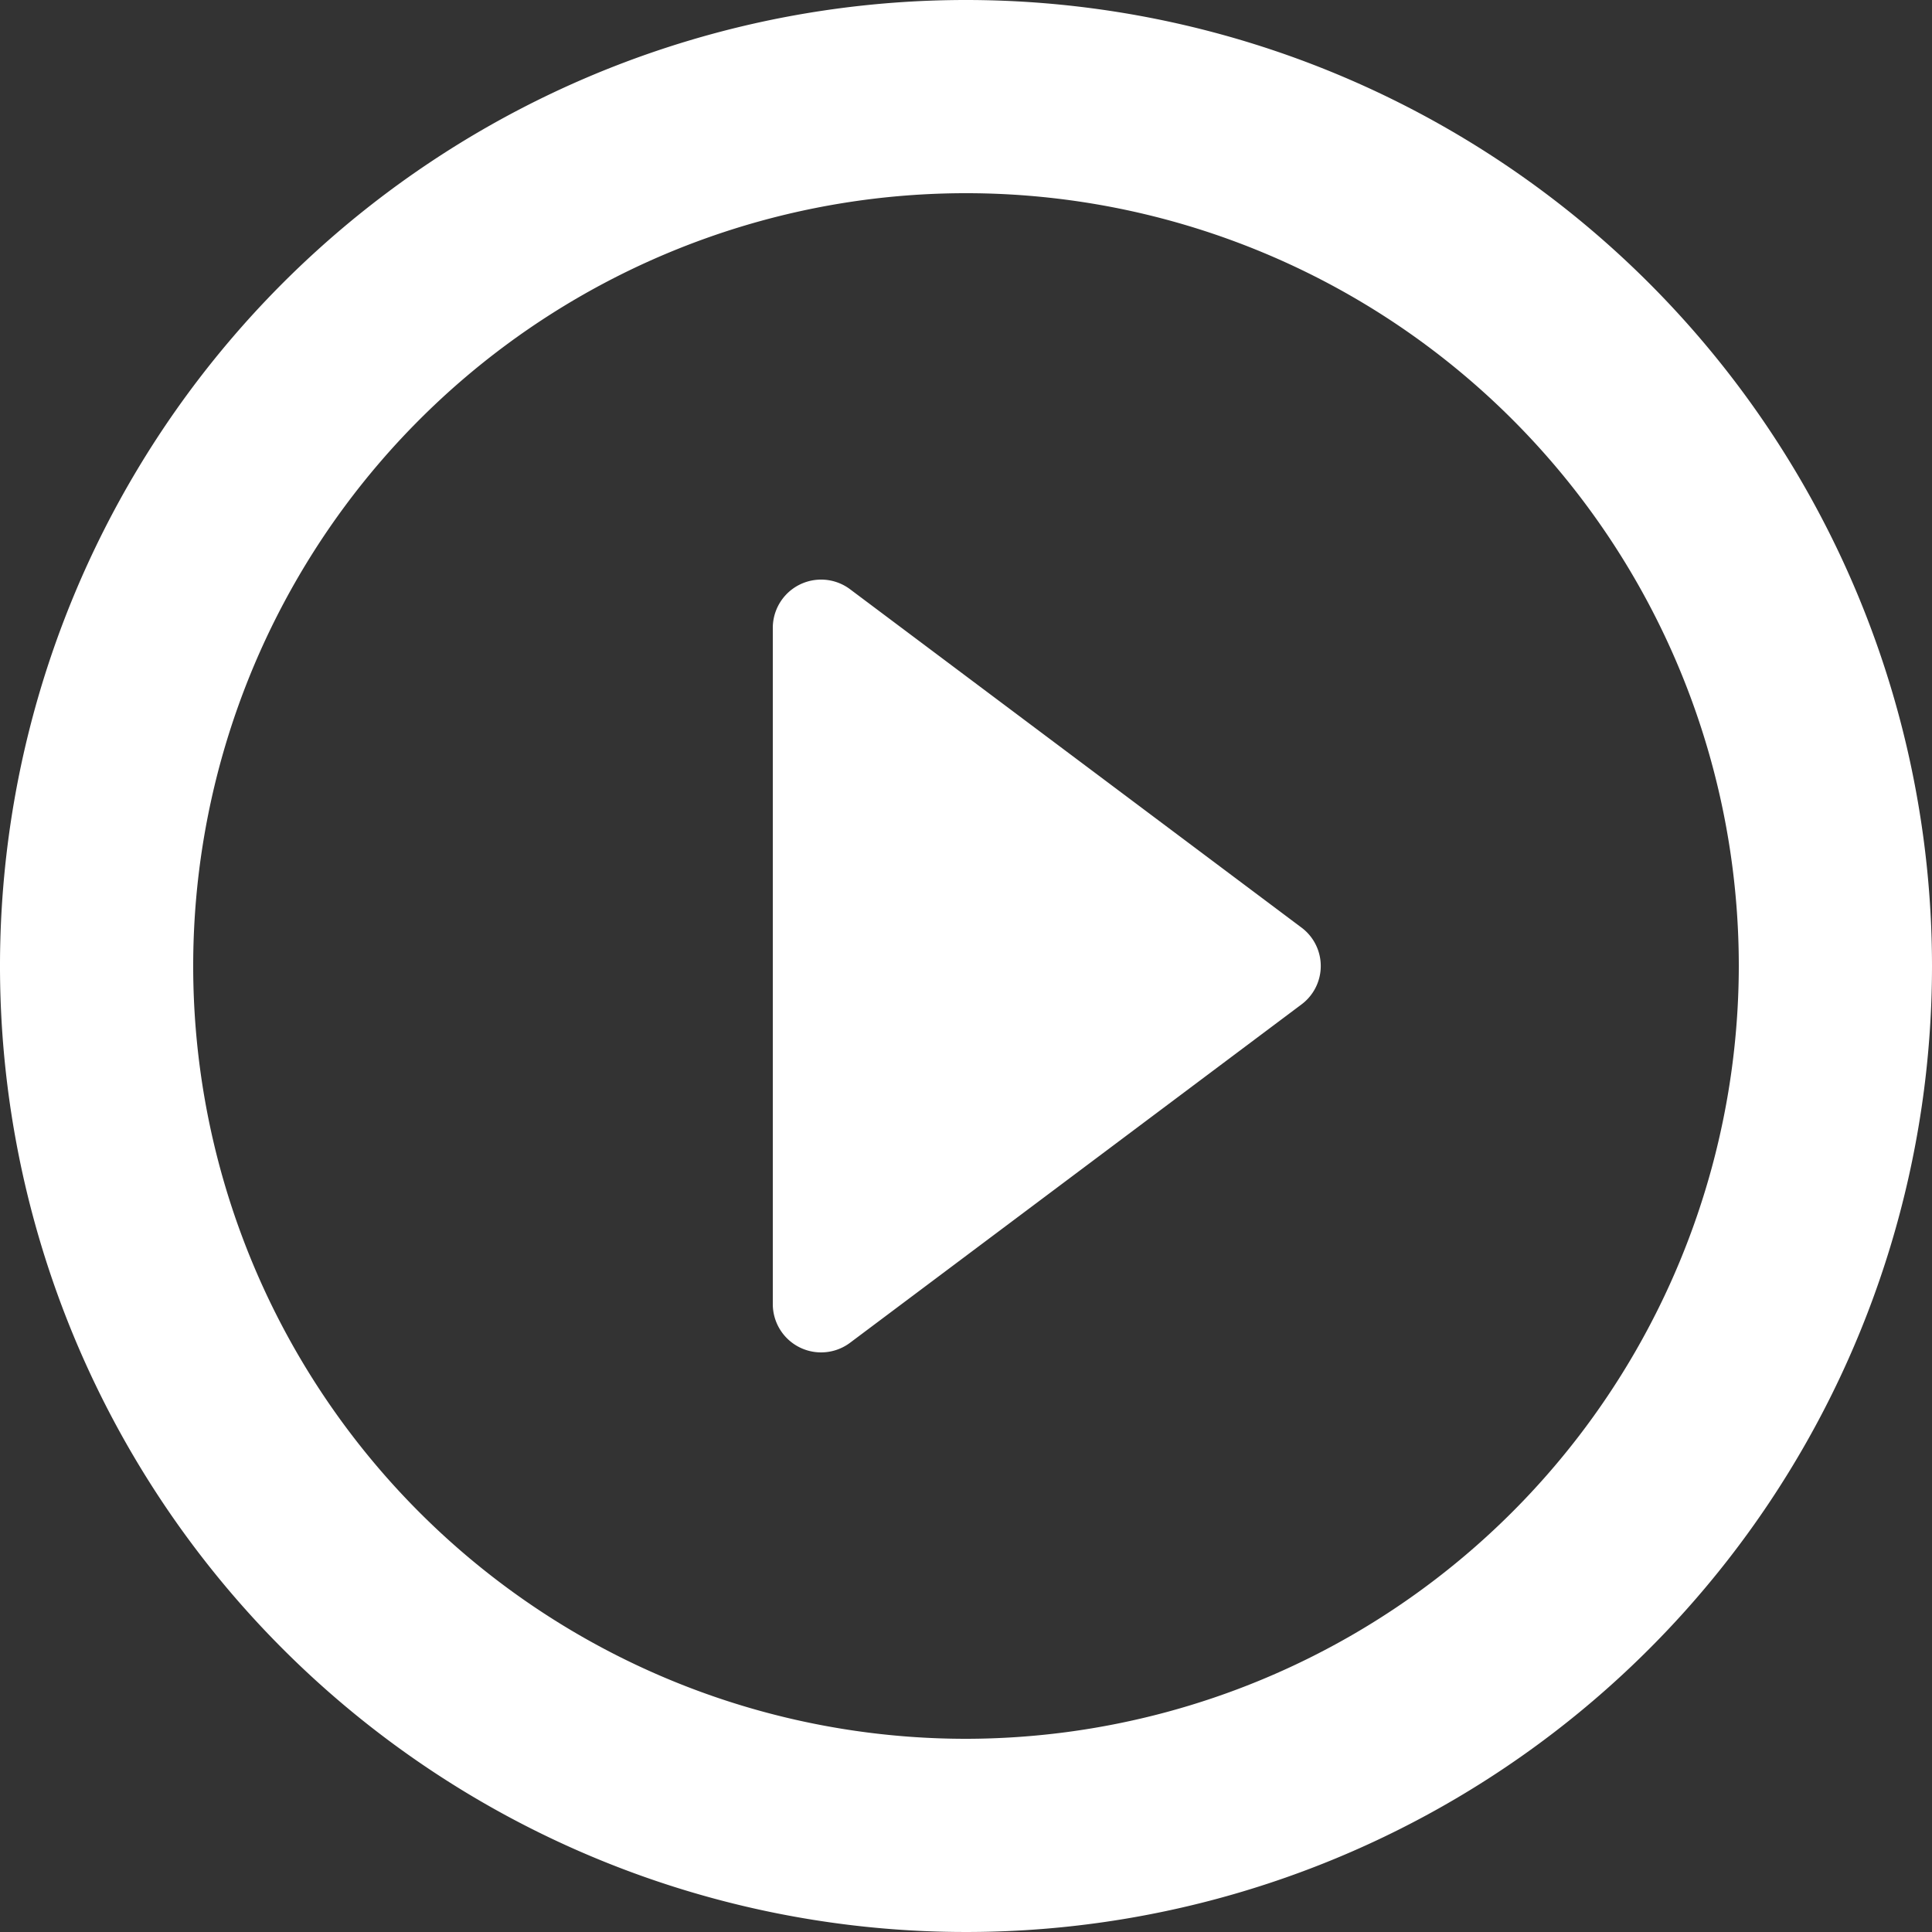 <svg xmlns="http://www.w3.org/2000/svg" width="60" height="60" viewBox="0 0 60 60"><rect x="0" y="0" width="60" height="60" fill="#333333" stroke="none"/><path d="M28.4,43.7,42.41,33.2a1.489,1.489,0,0,0,0-2.4L28.4,20.3A1.5,1.5,0,0,0,26,21.5v21A1.5,1.5,0,0,0,28.4,43.7ZM32,2A30,30,0,1,0,62,32,30.011,30.011,0,0,0,32,2Zm0,54A24,24,0,1,1,56,32,24.032,24.032,0,0,1,32,56Z" transform="translate(-2 -2)" fill="#fff"/></svg>
